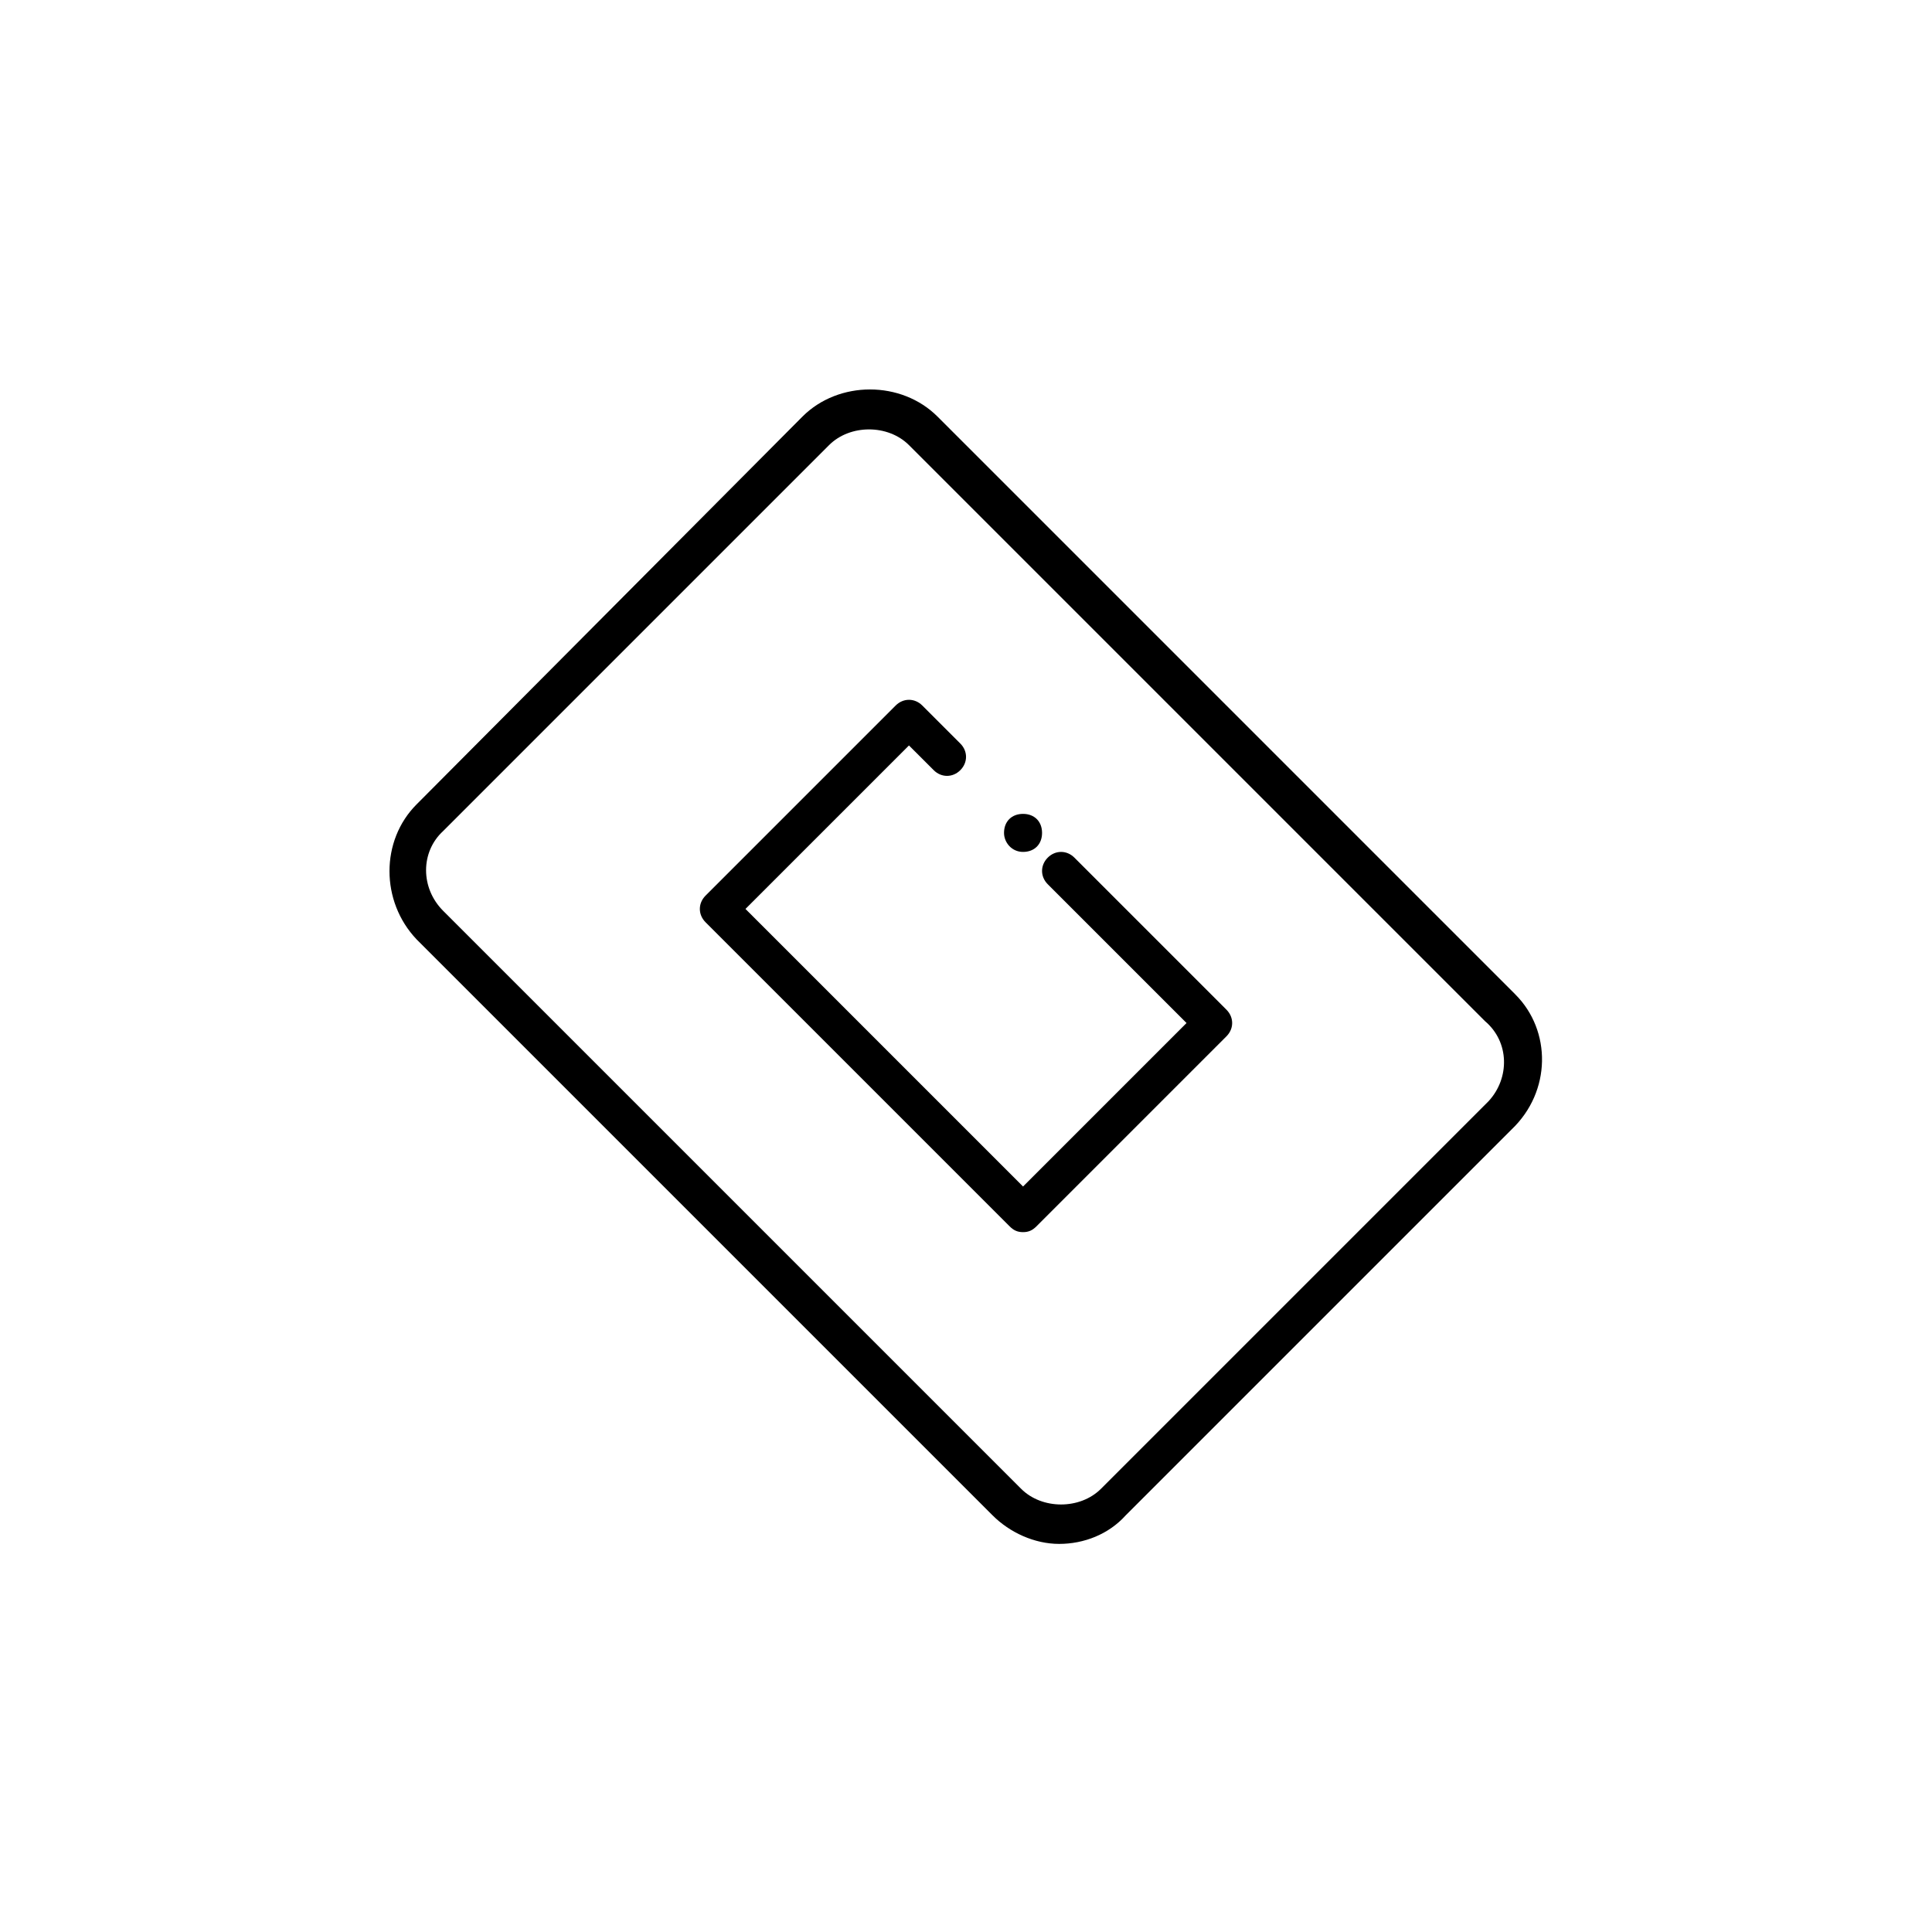 <?xml version="1.0" encoding="UTF-8"?>
<!-- Uploaded to: SVG Repo, www.svgrepo.com, Generator: SVG Repo Mixer Tools -->
<svg fill="#000000" width="800px" height="800px" version="1.1" viewBox="144 144 512 512" xmlns="http://www.w3.org/2000/svg">
 <path d="m545.6 407.55-153.16-153.16c-9.574-9.574-26.199-9.574-35.77 0l-102.27 102.78c-9.574 9.574-9.574 25.695 0 35.77l152.65 152.65c4.535 4.535 11.082 7.559 17.633 7.559 6.551 0 13.098-2.519 17.633-7.559l102.27-102.27c10.582-10.074 10.582-26.195 1.008-35.77zm-7.051 28.215-102.78 102.78c-5.543 5.543-15.617 5.543-21.16 0l-153.16-153.16c-6.047-6.047-6.047-15.617 0-21.16l102.27-102.27c5.543-5.543 15.617-5.543 21.16 0l152.65 152.65c6.555 5.547 6.555 15.117 1.012 21.164zm-69.527-24.184c2.016 2.016 2.016 5.039 0 7.055l-50.383 50.383c-1.004 1.004-2.012 1.508-3.523 1.508s-2.519-0.504-3.527-1.512l-80.609-80.609c-2.016-2.016-2.016-5.039 0-7.055l50.383-50.383c2.016-2.016 5.039-2.016 7.055 0l10.078 10.078c2.016 2.016 2.016 5.039 0 7.055-2.016 2.016-5.039 2.016-7.055 0l-6.555-6.551-43.328 43.328 73.559 73.559 43.328-43.328-36.777-36.777c-2.016-2.016-2.016-5.039 0-7.055 2.016-2.016 5.039-2.016 7.055 0zm-58.945-46.855c0-3.023 2.016-5.039 5.039-5.039 3.023 0 5.039 2.016 5.039 5.039 0 3.023-2.016 5.039-5.039 5.039-3.023 0-5.039-2.519-5.039-5.039z"/>
</svg>